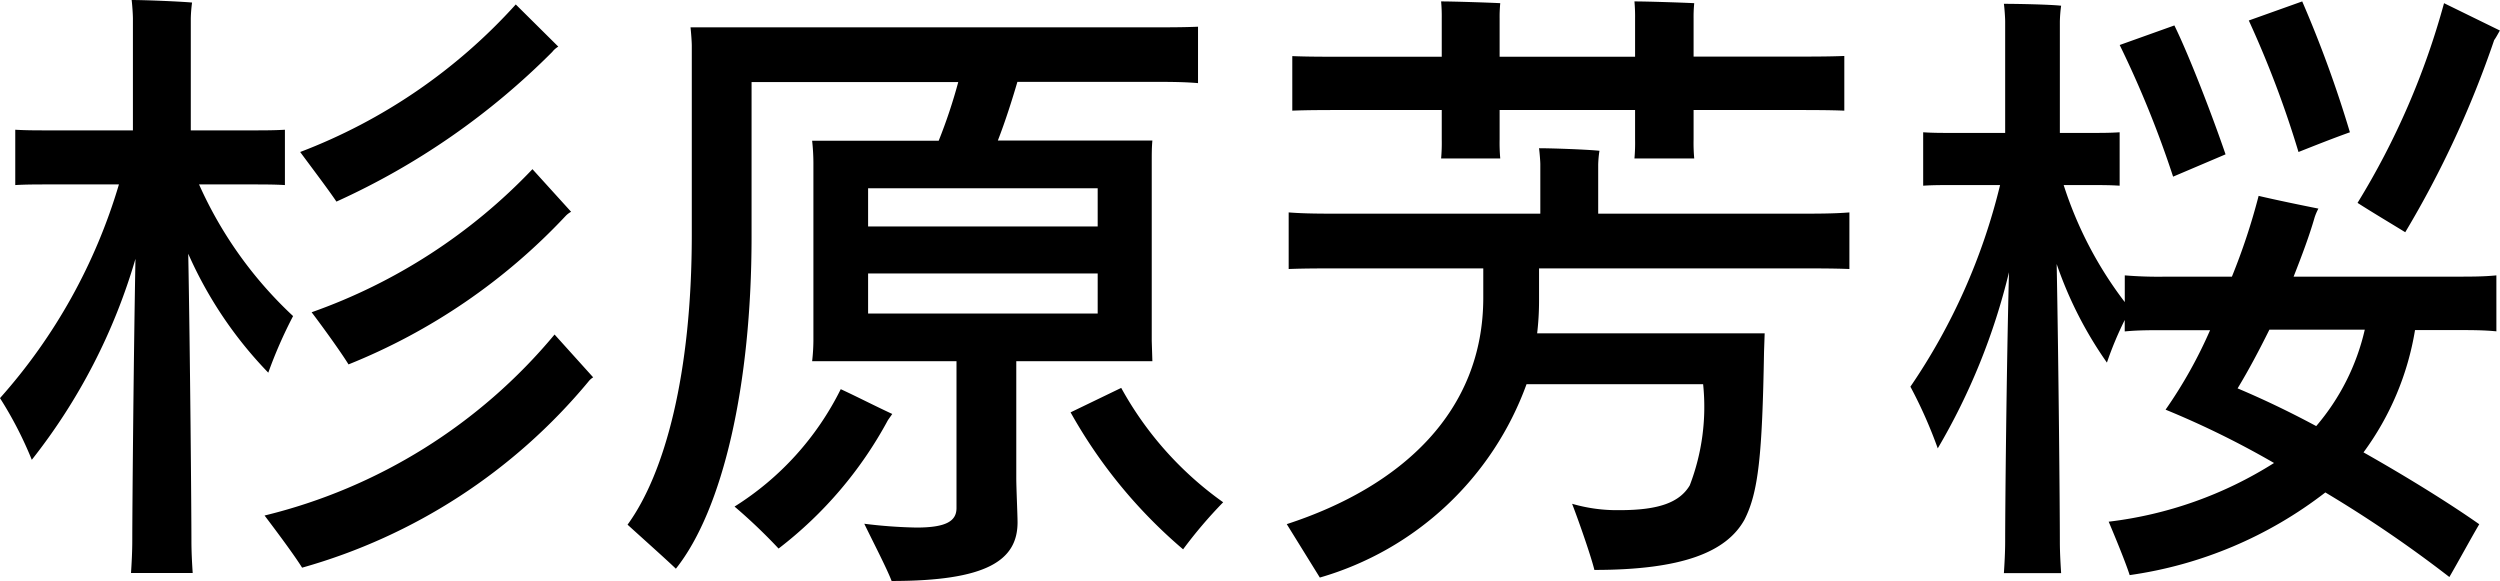 <svg xmlns="http://www.w3.org/2000/svg" width="51.103" height="11.882" viewBox="0 0 51.103 11.882"><g transform="translate(-5.416 -4.171)"><path d="M5.9,7.789a9.27,9.27,0,0,1,.507-1.157A8.288,8.288,0,0,1,4.485,3.941H5.551c.26,0,.468,0,.689.013V2.823c-.221.013-.429.013-.689.013H4.316V.548A2.971,2.971,0,0,1,4.342.223C4.082.2,3.38.171,3.107.171c.013.1.026.3.026.377V2.836H1.417c-.26,0-.468,0-.689-.013V3.954c.221-.013.429-.013.689-.013h1.43A11.44,11.44,0,0,1,.416,8.309a7.789,7.789,0,0,1,.65,1.261A12.07,12.07,0,0,0,3.185,5.462c-.039,2.093-.065,5.174-.065,5.759,0,.221-.013.468-.026.663H4.355c-.013-.195-.026-.429-.026-.663,0-.585-.026-3.757-.065-5.863A8.32,8.32,0,0,0,5.9,7.789Zm5.811-6.565a.472.472,0,0,1,.117-.1L10.959.262A11.4,11.4,0,0,1,6.552,3.278c.221.3.585.78.741,1.014A14.9,14.9,0,0,0,11.713,1.224ZM6.786,6.554c.247.325.611.832.754,1.066a12.418,12.418,0,0,0,4.433-3.029A.457.457,0,0,1,12.09,4.5L11.3,3.629A11.512,11.512,0,0,1,6.786,6.554Zm4.966.455a11.136,11.136,0,0,1-5.928,3.7c.247.325.624.832.767,1.066a11.736,11.736,0,0,0,5.85-3.8.371.371,0,0,1,.1-.091Zm9.438.546h2.782l-.013-.416V3.486c0-.169,0-.3.013-.442H20.813c.156-.4.3-.858.4-1.2h2.678c.4,0,.715,0,1.014.026V.717c-.3.013-.611.013-1.014.013h-9.36c.013.117.026.3.026.377V4.968c0,2.834-.546,4.875-1.313,5.928.3.273.767.689.988.9.962-1.209,1.547-3.757,1.547-6.786V1.848h4.225a10.752,10.752,0,0,1-.4,1.2H17.017a4.265,4.265,0,0,1,.026.442V7.139a3.962,3.962,0,0,1-.026.416h2.951v3c0,.26-.195.4-.819.4a9.962,9.962,0,0,1-1.066-.078c.169.351.455.9.559,1.17,1.937,0,2.574-.416,2.574-1.2,0-.143-.026-.715-.026-.9Zm1.664-3.536V4.8H18.161v-.78ZM18.161,5.761h4.693V6.58H18.161ZM23.335,8.1,22.3,8.6A10.2,10.2,0,0,0,24.6,11.4a9.311,9.311,0,0,1,.819-.962A7,7,0,0,1,23.335,8.1Zm-4.68.533c-.39-.182-.689-.338-1.053-.507a5.95,5.95,0,0,1-2.171,2.4,11.136,11.136,0,0,1,.9.858,8.219,8.219,0,0,0,2.236-2.626ZM29.887,2.42v.6a3.535,3.535,0,0,1-.013.39h1.209a3.534,3.534,0,0,1-.013-.39v-.6h2.769v.6a3.534,3.534,0,0,1-.013.39h1.222a3.534,3.534,0,0,1-.013-.39v-.6h1.95c.468,0,.819,0,1.131.013V1.315c-.312.013-.663.013-1.131.013h-1.95V.548a2.836,2.836,0,0,1,.013-.312C34.788.223,34.086.2,33.826.2a3.41,3.41,0,0,1,.013.351v.78H31.07V.548a2.836,2.836,0,0,1,.013-.312C30.836.223,30.121.2,29.874.2a3.41,3.41,0,0,1,.013.351v.78H27.95c-.455,0-.806,0-1.118-.013V2.433c.312-.013.663-.013,1.118-.013Zm7.189,2.119H33.085v-1a2.126,2.126,0,0,1,.026-.286c-.247-.026-.962-.052-1.235-.052.013.1.026.273.026.325V4.539h-4c-.468,0-.819,0-1.144-.026V5.67c.325-.013.676-.013,1.144-.013h2.834v.6c0,2.327-1.664,3.861-4.017,4.628l.676,1.092a6.379,6.379,0,0,0,4.225-3.952H35.23a4.478,4.478,0,0,1-.273,2.067c-.208.351-.637.507-1.43.507a3.278,3.278,0,0,1-.975-.13c.169.442.4,1.118.455,1.352,1.794,0,2.7-.364,3.068-1.027.286-.559.364-1.326.4-3.432l.013-.377H31.837a5.67,5.67,0,0,0,.039-.663V5.657h5.2c.468,0,.832,0,1.144.013V4.513C37.908,4.539,37.544,4.539,37.076,4.539ZM48.451,2.875A24.076,24.076,0,0,0,47.476.2l-1.092.39A20.792,20.792,0,0,1,47.4,3.278C47.762,3.135,48.087,3.005,48.451,2.875ZM51.4.99c.039-.052.078-.13.117-.195L50.375.236a15.669,15.669,0,0,1-1.768,4.082c.325.208.65.4.975.6A20.523,20.523,0,0,0,51.4.99Zm-4.1,4.836c.169-.429.325-.845.429-1.209a1.1,1.1,0,0,1,.078-.182c-.39-.078-.832-.169-1.222-.26a13.078,13.078,0,0,1-.546,1.651H44.694a8.358,8.358,0,0,1-.845-.026v.546A7.909,7.909,0,0,1,42.6,3.954h.572c.195,0,.377,0,.572.013V2.875c-.195.013-.377.013-.572.013h-.65V.613a2.737,2.737,0,0,1,.026-.325c-.234-.026-.91-.039-1.17-.039.013.091.026.286.026.364V2.888H40.3c-.208,0-.377,0-.572-.013V3.967c.195-.013.364-.013.572-.013h1a12.52,12.52,0,0,1-1.833,4.121,9.409,9.409,0,0,1,.559,1.261,13.177,13.177,0,0,0,1.456-3.6c-.052,2.041-.078,4.836-.078,5.5,0,.221-.013.455-.026.65h1.17c-.013-.208-.026-.429-.026-.65,0-.676-.026-3.614-.065-5.668a7.993,7.993,0,0,0,1.027,2.015,7.052,7.052,0,0,1,.364-.871v.234c.26-.026.52-.026.845-.026h.9a9.4,9.4,0,0,1-.91,1.625A18.257,18.257,0,0,1,46.9,9.635a8.109,8.109,0,0,1-3.38,1.2c.143.338.351.845.429,1.092a8.479,8.479,0,0,0,4-1.69,25.6,25.6,0,0,1,2.535,1.729c.182-.312.442-.793.611-1.079-.611-.429-1.469-.962-2.366-1.469a5.792,5.792,0,0,0,1.053-2.5H50.6c.325,0,.585,0,.845.026V5.8c-.26.026-.52.026-.845.026Zm-1.391-2.5C45.63,2.511,45.162,1.3,44.863.691l-1.118.4a21.119,21.119,0,0,1,1.092,2.691Zm1.846,5.551c-.559-.3-1.105-.559-1.6-.767.221-.364.442-.78.65-1.2h1.95A4.616,4.616,0,0,1,47.762,8.881Z" transform="translate(5 4)"/></g></svg>